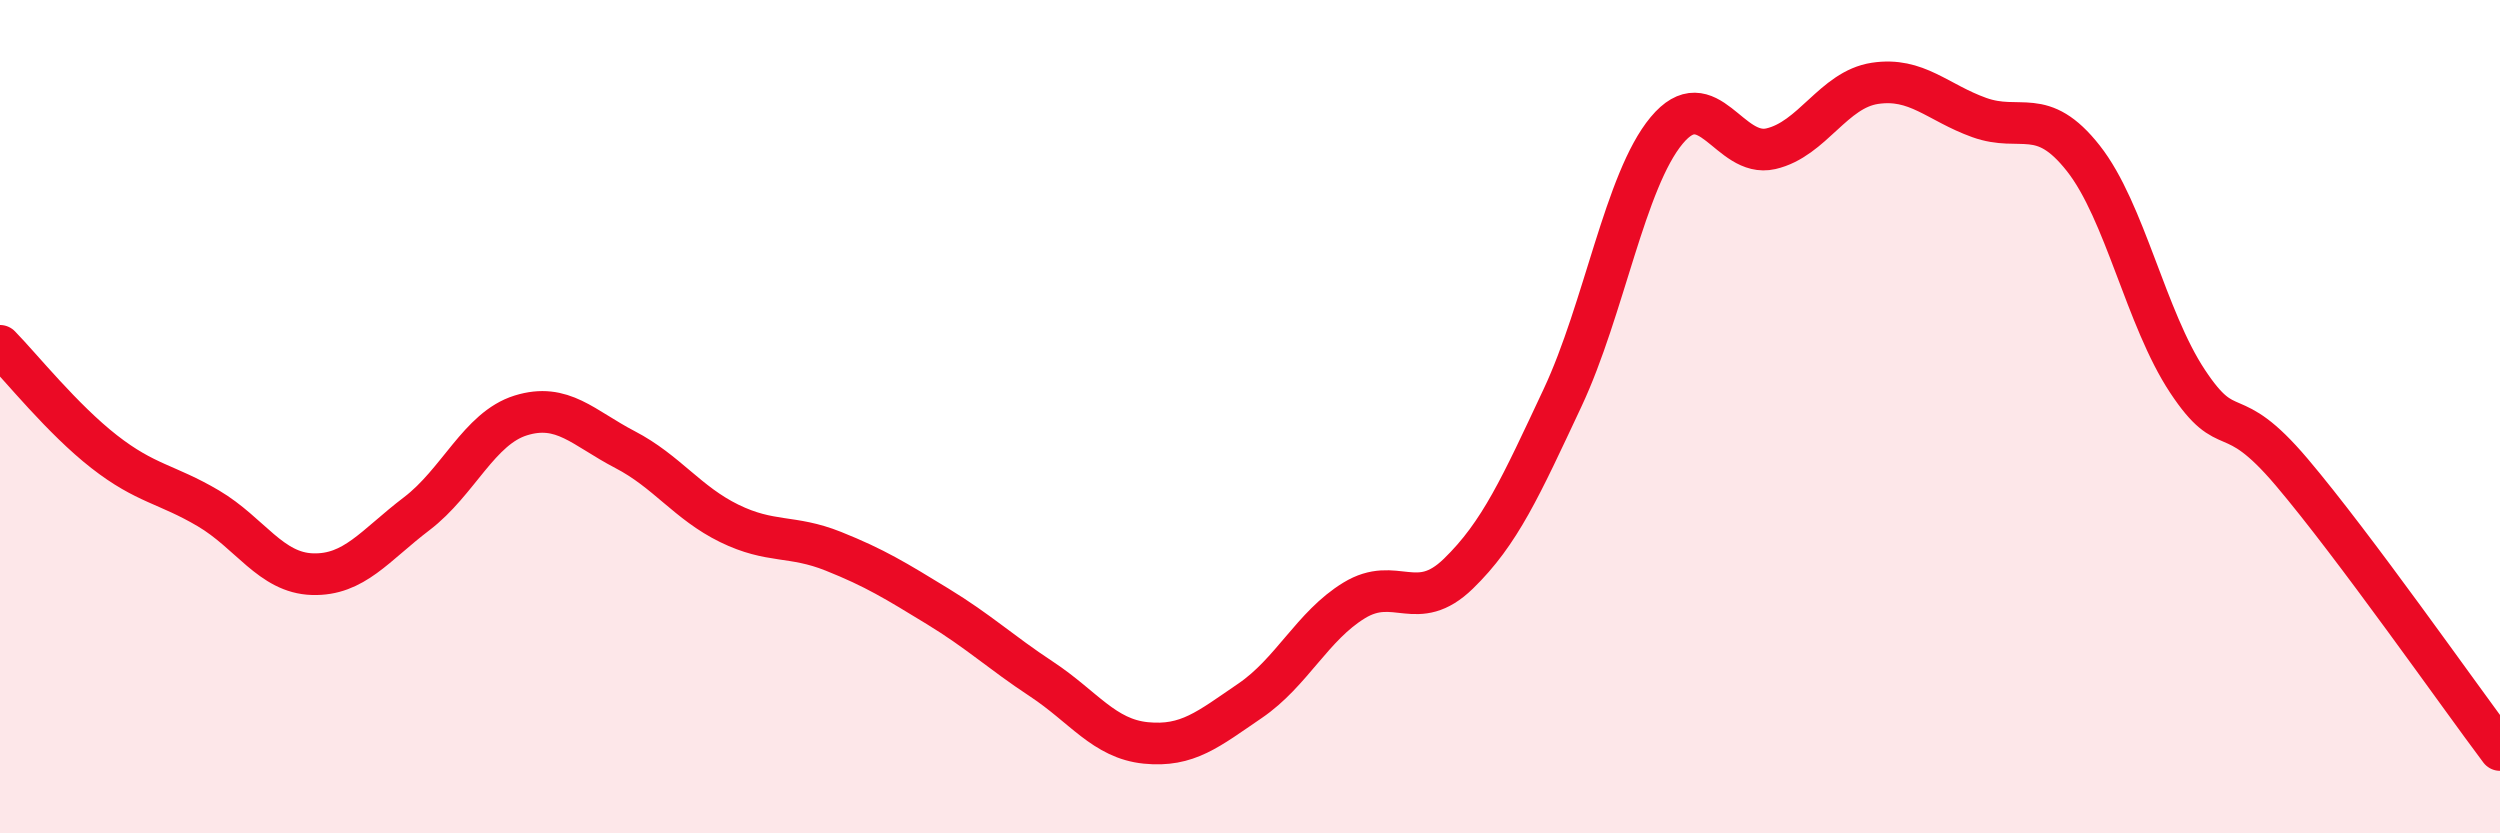 
    <svg width="60" height="20" viewBox="0 0 60 20" xmlns="http://www.w3.org/2000/svg">
      <path
        d="M 0,8.3 C 0.5,8.81 1.5,10.06 2.5,10.84 C 3.5,11.62 4,11.61 5,12.2 C 6,12.79 6.5,13.75 7.5,13.78 C 8.5,13.81 9,13.09 10,12.33 C 11,11.57 11.5,10.28 12.5,9.97 C 13.5,9.66 14,10.27 15,10.79 C 16,11.31 16.5,12.07 17.5,12.56 C 18.5,13.05 19,12.83 20,13.23 C 21,13.63 21.5,13.94 22.5,14.55 C 23.5,15.16 24,15.64 25,16.3 C 26,16.96 26.5,17.73 27.5,17.83 C 28.5,17.93 29,17.5 30,16.82 C 31,16.14 31.5,15.02 32.5,14.41 C 33.5,13.8 34,14.74 35,13.77 C 36,12.8 36.5,11.68 37.5,9.55 C 38.5,7.42 39,4.33 40,3.13 C 41,1.93 41.5,3.8 42.5,3.57 C 43.5,3.34 44,2.15 45,2 C 46,1.85 46.5,2.46 47.5,2.82 C 48.5,3.18 49,2.53 50,3.8 C 51,5.07 51.5,7.64 52.5,9.15 C 53.5,10.66 53.5,9.56 55,11.33 C 56.5,13.1 59,16.67 60,18L60 20L0 20Z"
        fill="#EB0A25"
        opacity="0.1"
        stroke-linecap="round"
        stroke-linejoin="round"
      />
      <path
        d="M 0,8.3 C 0.5,8.81 1.5,10.06 2.5,10.84 C 3.5,11.62 4,11.61 5,12.2 C 6,12.79 6.5,13.75 7.5,13.78 C 8.5,13.81 9,13.09 10,12.33 C 11,11.57 11.5,10.28 12.5,9.97 C 13.5,9.66 14,10.27 15,10.79 C 16,11.31 16.5,12.07 17.5,12.56 C 18.5,13.05 19,12.83 20,13.23 C 21,13.63 21.5,13.94 22.5,14.55 C 23.5,15.16 24,15.64 25,16.3 C 26,16.96 26.5,17.73 27.5,17.83 C 28.5,17.93 29,17.5 30,16.82 C 31,16.14 31.5,15.02 32.5,14.41 C 33.5,13.8 34,14.74 35,13.77 C 36,12.8 36.5,11.68 37.5,9.55 C 38.5,7.42 39,4.33 40,3.13 C 41,1.93 41.5,3.8 42.5,3.57 C 43.5,3.34 44,2.15 45,2 C 46,1.85 46.5,2.46 47.5,2.82 C 48.5,3.18 49,2.53 50,3.8 C 51,5.07 51.5,7.64 52.5,9.15 C 53.5,10.66 53.5,9.56 55,11.33 C 56.5,13.1 59,16.67 60,18"
        stroke="#EB0A25"
        stroke-width="1"
        fill="none"
        stroke-linecap="round"
        stroke-linejoin="round"
      />
    </svg>
  